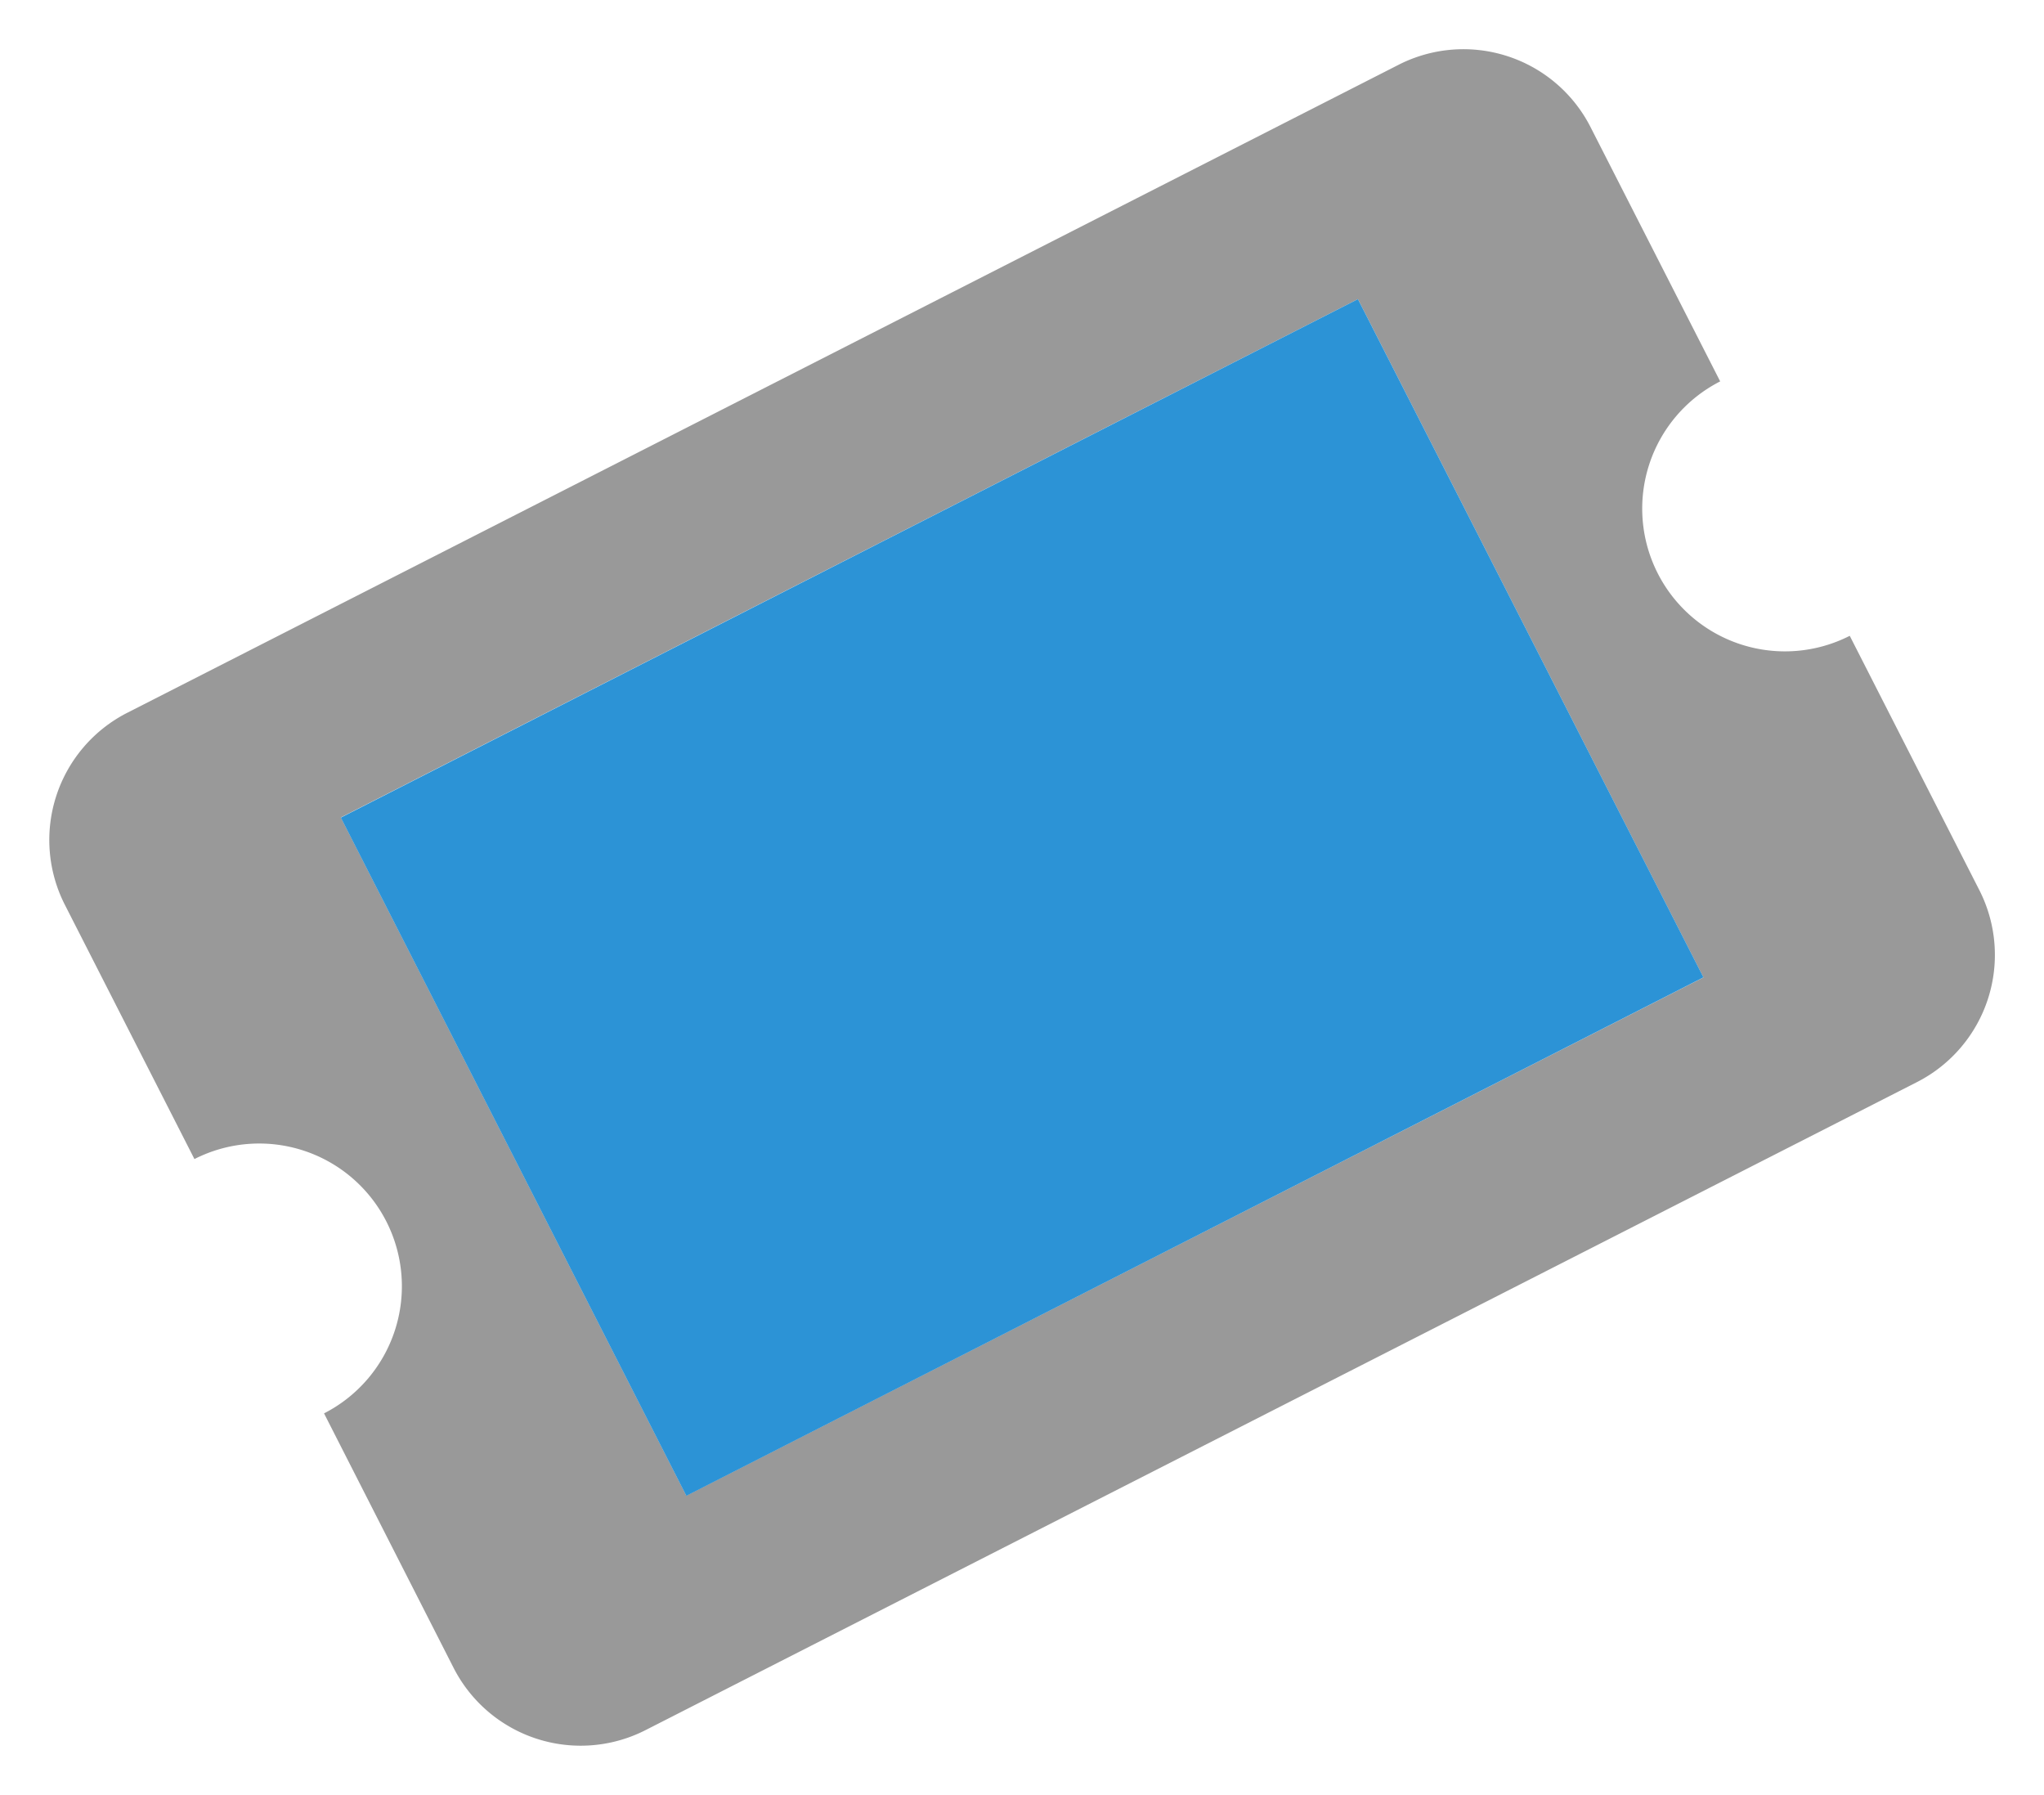 <svg xmlns="http://www.w3.org/2000/svg" width="22.759" height="19.982" viewBox="0 0 22.759 19.982"><path data-name="Path 196" d="M19.154 4.247L17.71 1.415a1.589 1.589 0 0 0-2.137-.694L1.417 7.935a1.589 1.589 0 0 0-.695 2.137l1.443 2.831a1.589 1.589 0 0 1 2.137.695 1.589 1.589 0 0 1-.694 2.136l1.442 2.832a1.589 1.589 0 0 0 2.138.694l14.157-7.214a1.589 1.589 0 0 0 .694-2.137l-1.443-2.831a1.589 1.589 0 1 1-1.443-2.832zm-.187 6.634L7.642 16.65 3.795 9.1 15.12 3.33z" opacity=".4"/><path data-name="Path 197" d="M15.12 3.33l3.847 7.55-11.325 5.772-3.847-7.55z" fill="#2c93d6"/></svg>